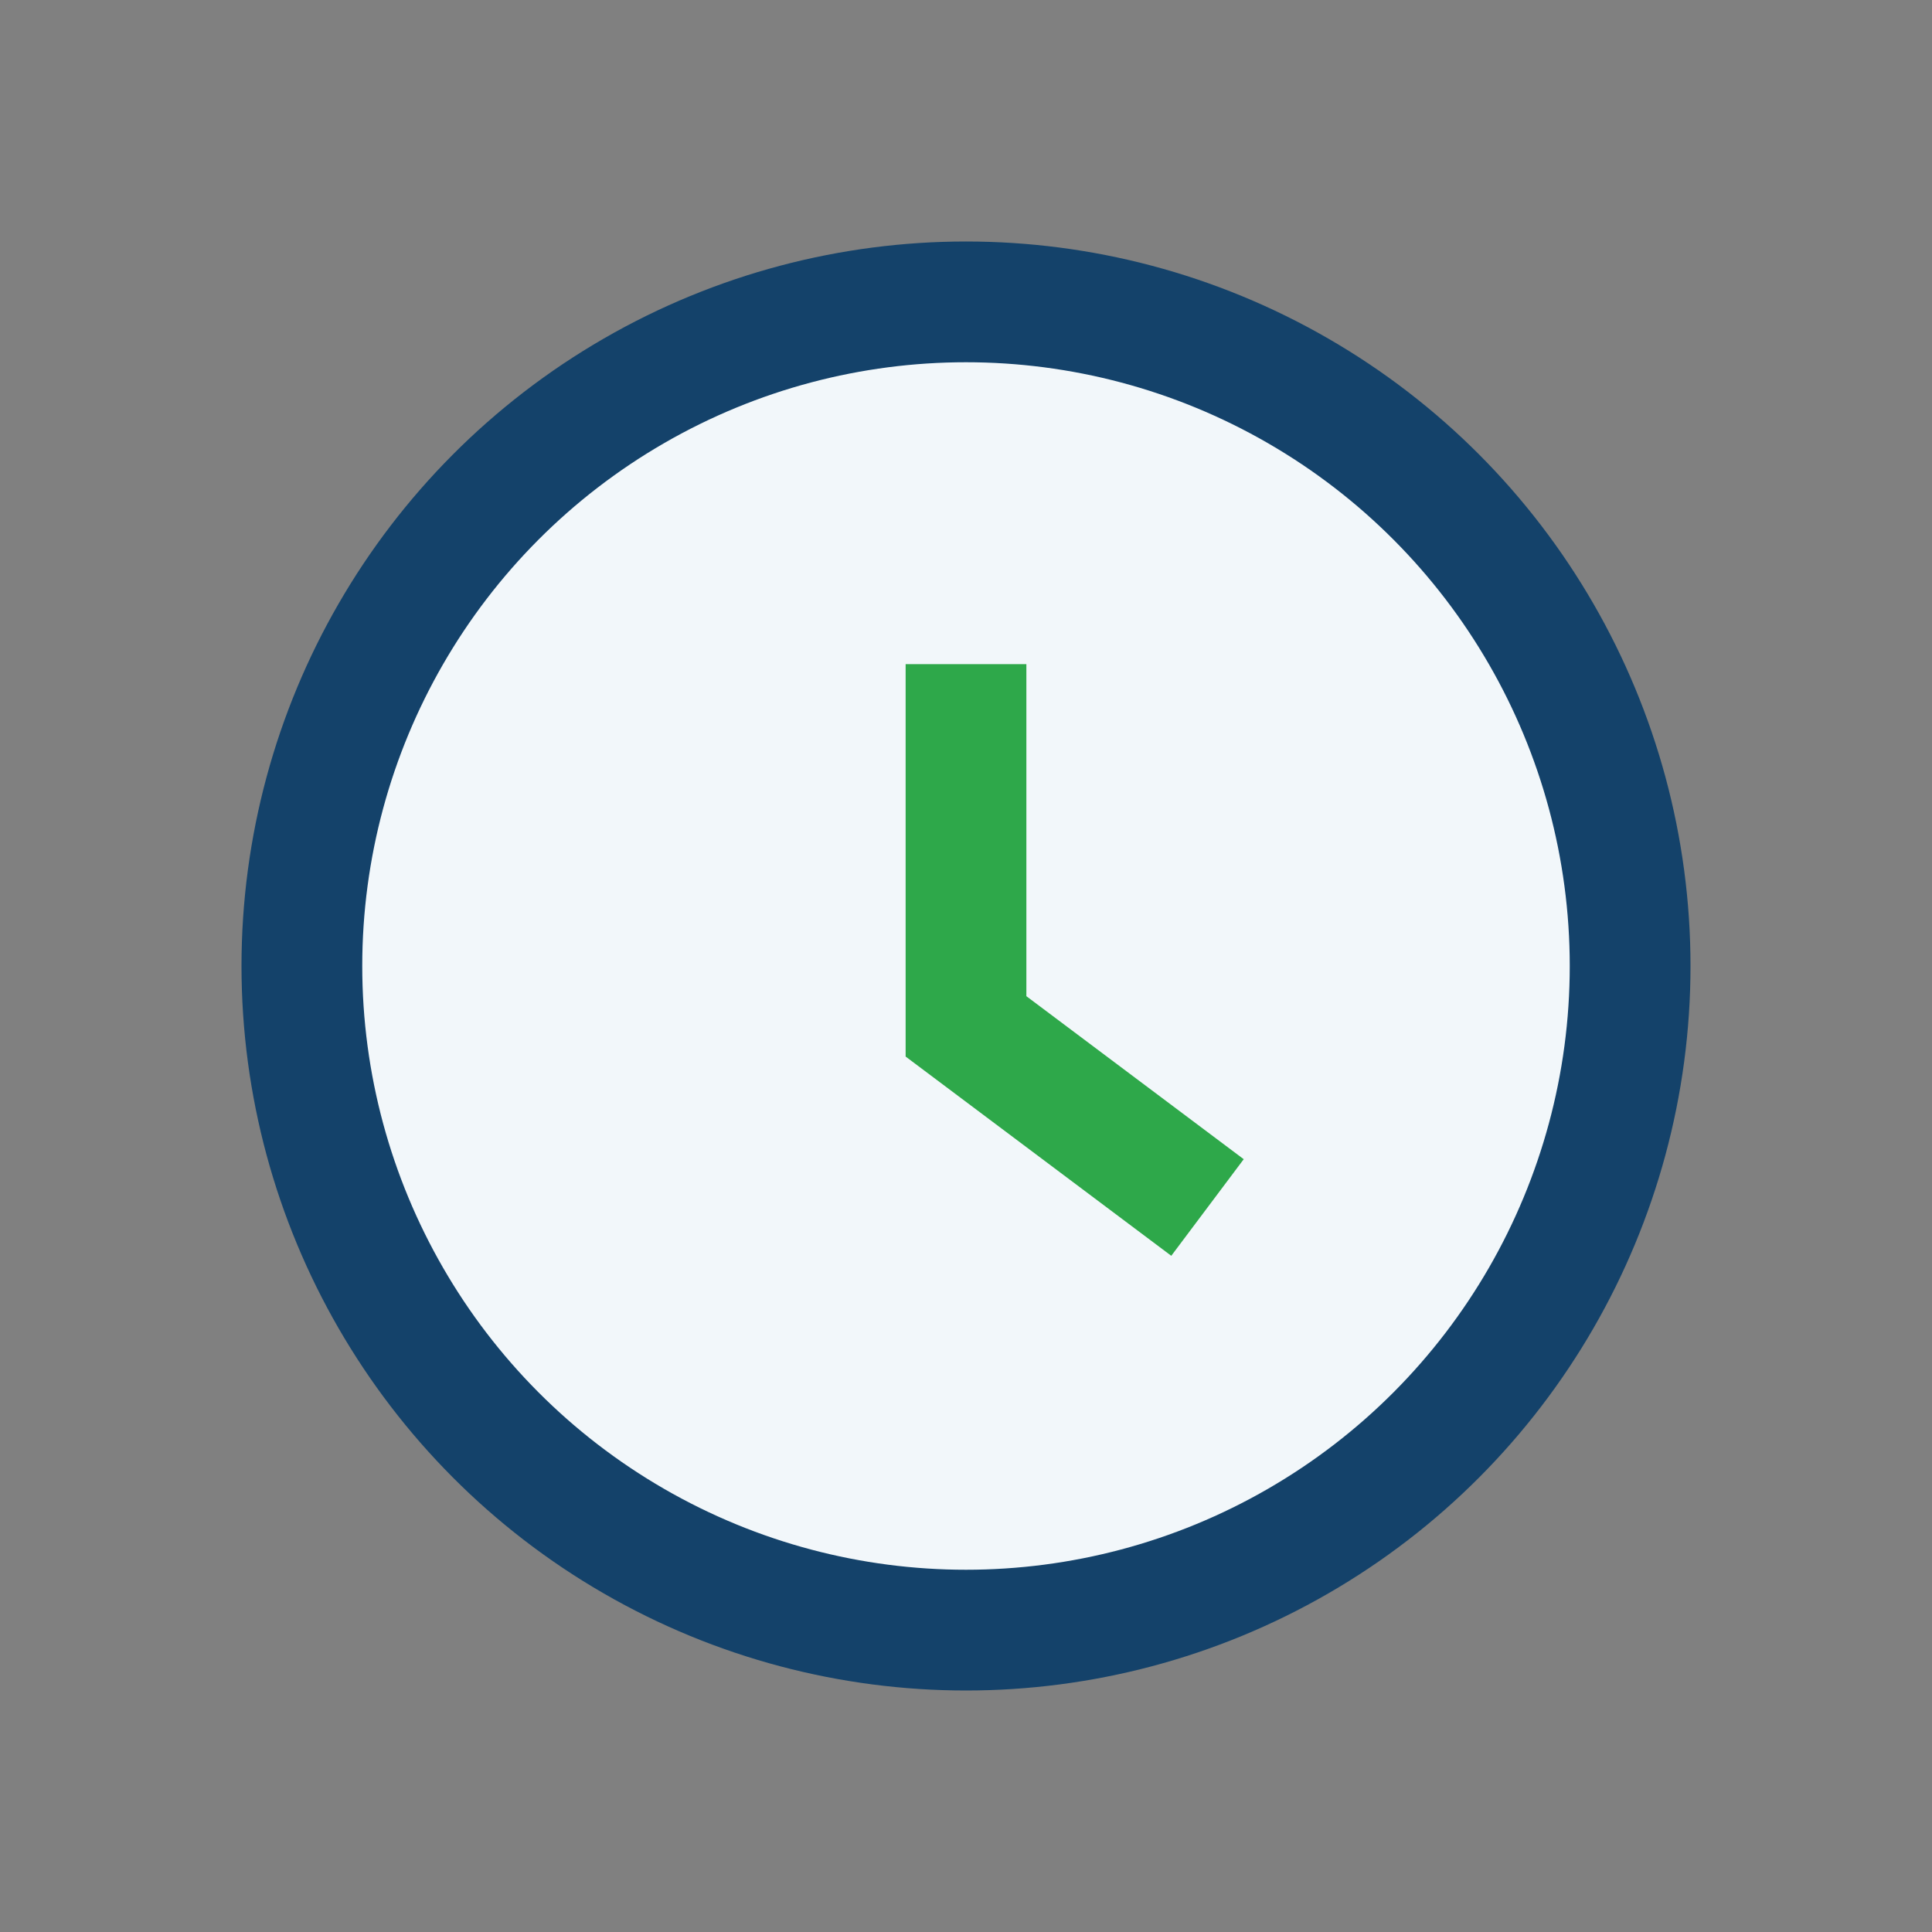 <?xml version="1.0" encoding="UTF-8"?>
<svg xmlns="http://www.w3.org/2000/svg" width="32" height="32" viewBox="0 0 32 32"><rect x="0" y="0" width="32" height="32" fill="#808080" stroke="none"/><circle cx="16" cy="16" r="11" fill="#F2F7FA" stroke="#14426A" stroke-width="2"/><path d="M16 11v6l4 3" fill="none" stroke="#2EA84A" stroke-width="2"/></svg>